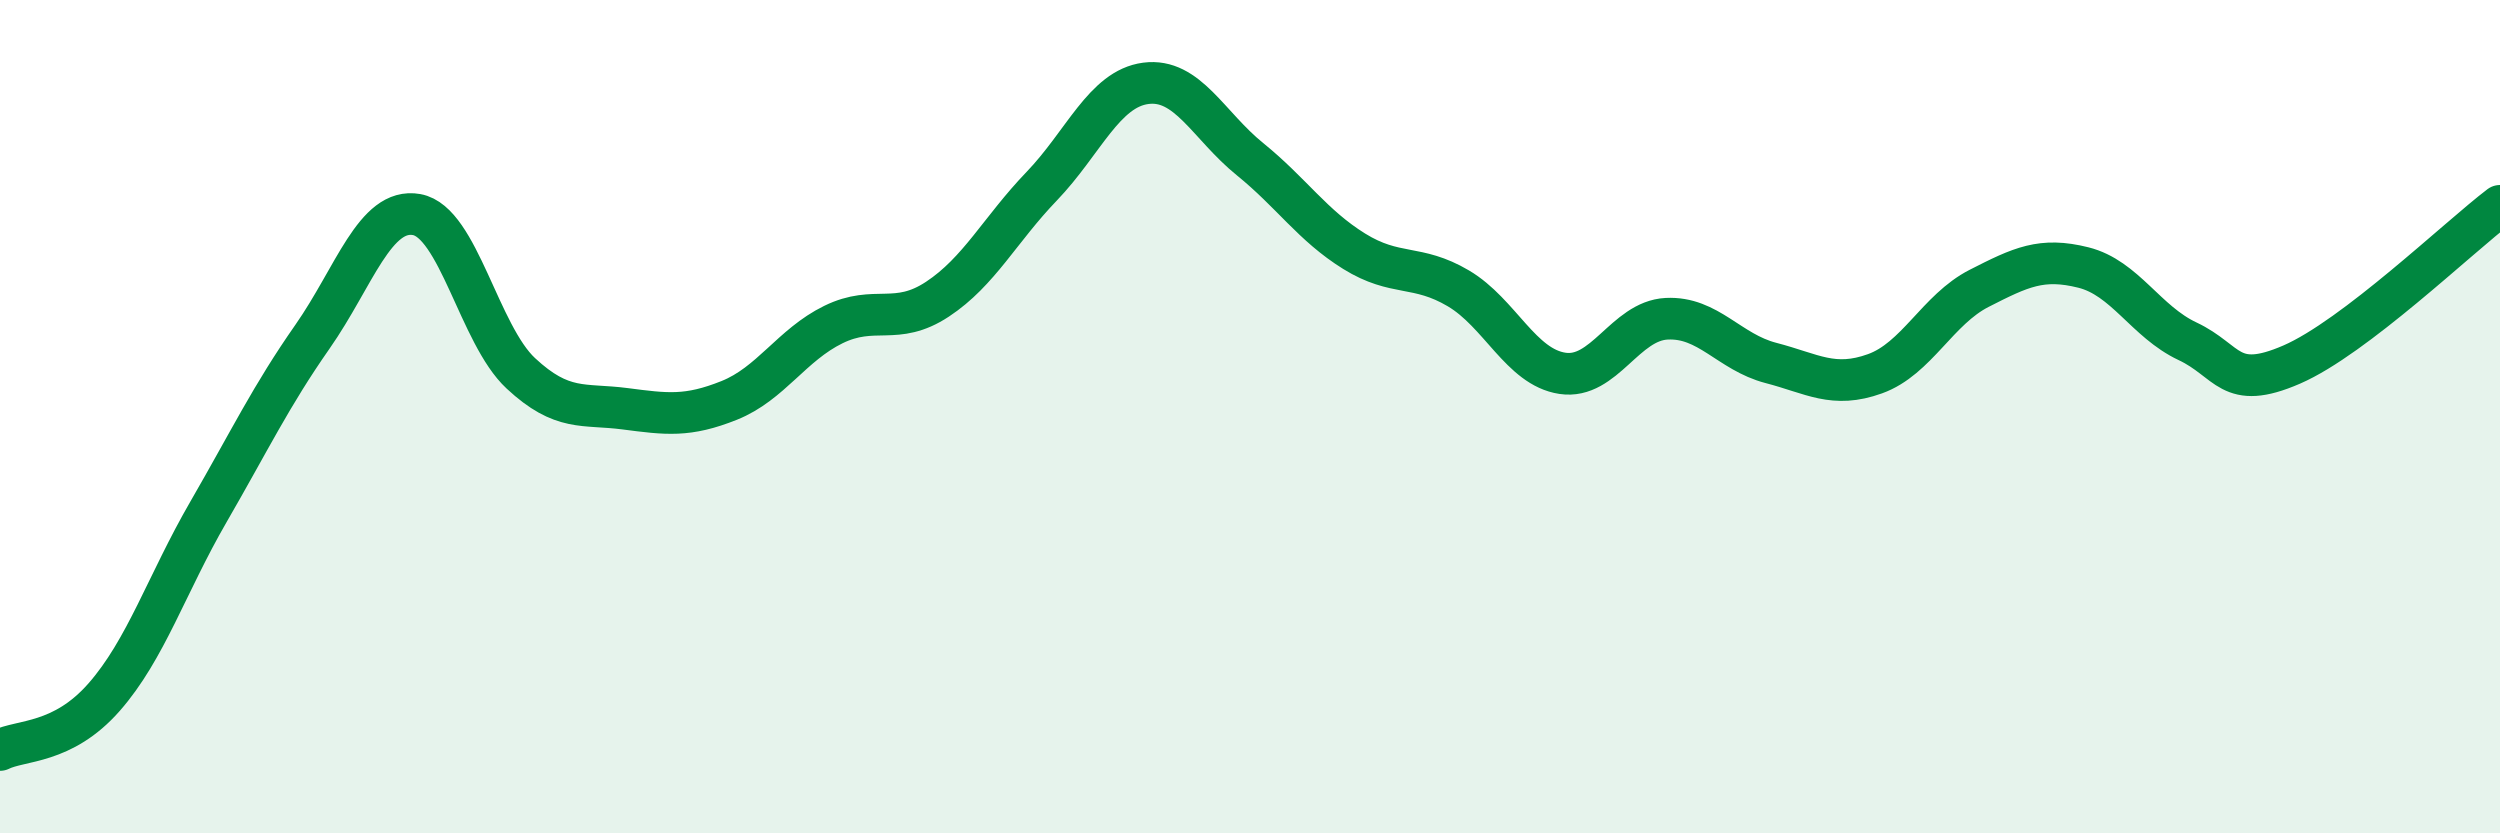 
    <svg width="60" height="20" viewBox="0 0 60 20" xmlns="http://www.w3.org/2000/svg">
      <path
        d="M 0,18 C 0.5,17.75 1.5,17.87 2.5,16.73 C 3.5,15.59 4,14.02 5,12.29 C 6,10.56 6.5,9.51 7.5,8.08 C 8.5,6.65 9,4.97 10,5.15 C 11,5.33 11.5,8.03 12.5,8.96 C 13.5,9.89 14,9.68 15,9.81 C 16,9.94 16.5,10.01 17.5,9.61 C 18.5,9.21 19,8.28 20,7.79 C 21,7.3 21.5,7.84 22.5,7.18 C 23.5,6.52 24,5.51 25,4.47 C 26,3.43 26.5,2.13 27.5,2 C 28.5,1.87 29,3.01 30,3.82 C 31,4.63 31.5,5.41 32.5,6.03 C 33.5,6.65 34,6.33 35,6.92 C 36,7.51 36.5,8.81 37.5,8.96 C 38.5,9.11 39,7.7 40,7.65 C 41,7.6 41.5,8.45 42.5,8.71 C 43.5,8.97 44,9.33 45,8.97 C 46,8.61 46.5,7.43 47.5,6.92 C 48.5,6.41 49,6.17 50,6.42 C 51,6.67 51.5,7.72 52.5,8.19 C 53.5,8.66 53.5,9.4 55,8.75 C 56.5,8.1 59,5.7 60,4.94L60 20L0 20Z"
        fill="#008740"
        opacity="0.1"
        stroke-linecap="round"
        stroke-linejoin="round"
      />
      <path
        d="M 0,18 C 0.5,17.75 1.5,17.87 2.5,16.73 C 3.5,15.59 4,14.02 5,12.29 C 6,10.56 6.5,9.51 7.5,8.08 C 8.5,6.65 9,4.97 10,5.15 C 11,5.33 11.5,8.03 12.5,8.96 C 13.5,9.89 14,9.68 15,9.81 C 16,9.94 16.5,10.01 17.5,9.61 C 18.5,9.21 19,8.28 20,7.79 C 21,7.3 21.5,7.84 22.5,7.18 C 23.5,6.52 24,5.51 25,4.47 C 26,3.43 26.5,2.13 27.5,2 C 28.5,1.87 29,3.01 30,3.82 C 31,4.63 31.5,5.41 32.5,6.03 C 33.5,6.65 34,6.33 35,6.92 C 36,7.51 36.5,8.81 37.5,8.96 C 38.5,9.11 39,7.7 40,7.65 C 41,7.6 41.5,8.45 42.5,8.71 C 43.5,8.97 44,9.33 45,8.97 C 46,8.61 46.5,7.43 47.5,6.92 C 48.5,6.41 49,6.17 50,6.42 C 51,6.67 51.5,7.72 52.5,8.19 C 53.5,8.66 53.5,9.4 55,8.75 C 56.5,8.1 59,5.7 60,4.94"
        stroke="#008740"
        stroke-width="1"
        fill="none"
        stroke-linecap="round"
        stroke-linejoin="round"
      />
    </svg>
  